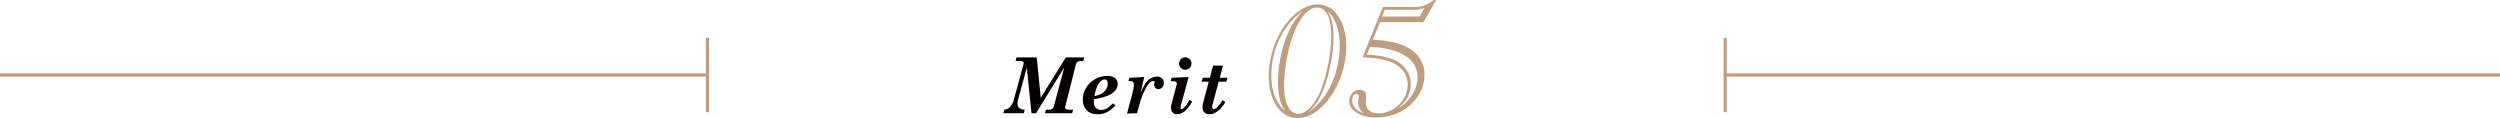 <?xml version="1.0" encoding="UTF-8"?>
<svg id="_レイヤー_2" data-name="レイヤー 2" xmlns="http://www.w3.org/2000/svg" width="1197.675" height="56.564" viewBox="0 0 1197.675 56.564">
  <defs>
    <style>
      .cls-1 {
        fill: #be9e7f;
      }

      .cls-2 {
        fill: none;
        stroke: #be9e7f;
        stroke-width: 1.5px;
      }

      .cls-3 {
        fill: #040000;
      }
    </style>
  </defs>
  <g id="text">
    <g>
      <path class="cls-1" d="M608.468,29.365c.866-4.914,2.47-9.46,4.812-13.639s5.105-7.489,8.294-9.934c3.188-2.443,6.406-3.666,9.657-3.666,3.229,0,6.002,1.223,8.318,3.666,2.314,2.444,3.905,5.762,4.771,9.953.865,4.191.867,8.73.006,13.619-.862,4.887-2.464,9.42-4.806,13.6-2.341,4.178-5.09,7.49-8.248,9.934-3.156,2.443-6.351,3.666-9.58,3.666-3.271,0-6.071-1.21-8.401-3.629-2.331-2.418-3.934-5.723-4.81-9.914-.877-4.191-.881-8.744-.014-13.656ZM615.695,53.297c-1.771-2.558-2.871-5.913-3.301-10.066-.43-4.153-.178-8.877.756-14.17.919-5.217,2.293-9.801,4.121-13.752s4.09-7.268,6.786-9.953c-2.401,1.596-4.583,3.616-6.546,6.061-1.965,2.443-3.62,5.179-4.966,8.205-1.347,3.026-2.31,6.186-2.89,9.478-.612,3.47-.789,6.718-.53,9.744.258,3.026.954,5.787,2.089,8.282,1.133,2.494,2.627,4.552,4.48,6.172ZM616.344,28.795c-.683,3.875-1.07,7.383-1.16,10.522-.092,3.141.118,5.863.627,8.167.509,2.305,1.291,4.053,2.347,5.243,1.055,1.19,2.344,1.785,3.867,1.785,2.51,0,5.008-1.747,7.496-5.242,1.037-1.444,1.985-3.146,2.846-5.109.86-1.962,1.646-4.204,2.358-6.724s1.34-5.324,1.885-8.415c.902-5.115,1.28-9.598,1.137-13.448-.145-3.849-.806-6.805-1.984-8.869s-2.787-3.097-4.824-3.097c-1.522,0-3.01.595-4.465,1.786-1.455,1.189-2.834,2.919-4.14,5.186-1.305,2.266-2.46,4.906-3.464,7.92-1.005,3.014-1.846,6.445-2.525,10.295ZM626.948,53.715c7.572-5.495,12.301-13.586,14.186-24.274.455-2.583.684-5.103.686-7.56,0-2.456-.203-4.686-.611-6.686-.409-2.001-1.041-3.838-1.898-5.509-.858-1.671-1.902-3.039-3.135-4.103,1.464,2.432,2.327,5.356,2.588,8.775.32,4.254-.009,9.154-.987,14.701-1.139,6.458-2.765,11.941-4.876,16.449-.496,1.063-1.028,2.039-1.596,2.925-.567.887-1.203,1.755-1.909,2.603-.705.849-1.521,1.741-2.446,2.678Z"/>
      <path class="cls-1" d="M652.789,27.428l9.687-24.085h14.619c1.98,0,3.71-.253,5.188-.76,1.479-.507,3.019-1.368,4.622-2.583h1.08l-6.035,10.598h-20.83l-3.409,8.396c6.319.329,11.268,1.291,14.844,2.887,3.747,1.646,6.453,3.945,8.119,6.895,1.665,2.951,2.164,6.325,1.494,10.124-.581,3.292-1.967,6.263-4.156,8.909s-4.948,4.729-8.276,6.248-6.843,2.279-10.546,2.279c-3.961,0-7.181-.881-9.661-2.641-2.48-1.759-3.496-3.906-3.05-6.438.219-1.24.783-2.253,1.693-3.039.909-.784,1.968-1.177,3.178-1.177,2.314,0,3.351,1.342,3.108,4.025l-.146,1.71c-.137,1.646.349,2.976,1.456,3.989,1.106,1.013,2.65,1.52,4.631,1.52,2.084,0,4.133-.507,6.15-1.52,2.018-1.014,3.704-2.406,5.058-4.18,1.354-1.771,2.214-3.697,2.58-5.773.376-2.127.258-4.084-.354-5.869-.61-1.785-1.674-3.343-3.188-4.673-1.515-1.329-3.452-2.374-5.812-3.134-2.843-.938-6.857-1.507-12.043-1.709ZM653.09,54.171l-.557-.569c-.782-.811-1.322-1.653-1.617-2.526-.297-.874-.364-1.843-.202-2.906l.185-1.481c.14-1.089-.201-1.634-1.023-1.634-1.106,0-1.781.696-2.027,2.089-.268,1.52.069,2.92,1.016,4.197.944,1.28,2.352,2.223,4.227,2.831ZM654.786,26.174c4.747.203,8.667.861,11.763,1.975,1.625.558,3.077,1.33,4.356,2.318,1.277.987,2.314,2.107,3.11,3.361.794,1.254,1.338,2.615,1.632,4.084s.297,3.026.007,4.672c-.331,1.875-.948,3.514-1.853,4.92-.902,1.405-2.373,2.995-4.409,4.768,5.452-3.495,8.621-7.762,9.51-12.803.434-2.455.242-4.729-.571-6.818-.815-2.089-2.189-3.85-4.122-5.279-1.935-1.432-4.426-2.578-7.475-3.439-3.051-.86-6.521-1.342-10.412-1.443l-1.536,3.686ZM680.11,7.901l2.291-4.026c-1.667.557-3.464.835-5.394.835h-13.539l-1.373,3.191h18.015Z"/>
    </g>
    <g>
      <path class="cls-3" d="M486.983,27.495h9.676l1.939,19.335,12.019-19.335h8.795l-.47,1.717h-1.084c-1.349,0-2.162.557-2.438,1.669l-5.078,20.182c-.036.153-.054.302-.054.443,0,.319.108.557.325.71.276.214.65.32,1.12.32h2.385l-.47,1.68h-13.029l.397-1.68h1.626c1.204,0,1.938-.5,2.204-1.5l5.009-18.734-13.502,21.914h-2.199l-2.257-21.772-4.245,15.589c-.157.578-.235,1.115-.235,1.609,0,1.833,1.168,2.798,3.505,2.895l-.434,1.68h-9.827l.452-1.68c1.023-.072,1.879-.44,2.565-1.103.939-.928,1.59-2.06,1.951-3.396l4.678-17.181c.072-.229.108-.434.108-.615,0-.324-.123-.578-.37-.758-.247-.182-.666-.271-1.256-.271h-2.258l.451-1.717Z"/>
      <path class="cls-3" d="M524.076,47.55c-.048.457-.072.837-.072,1.138,0,1.276.313,2.259.939,2.944.626.688,1.464,1.03,2.512,1.03.879,0,1.743-.211,2.592-.632.85-.422,1.889-1.259,3.117-2.512l1.21.939c-1.409,1.554-2.791,2.656-4.146,3.307-1.354.65-2.815.975-4.381.975-2.216,0-3.959-.635-5.23-1.905-1.271-1.271-1.905-2.996-1.905-5.177,0-1.938.529-3.796,1.59-5.573,1.06-1.776,2.508-3.177,4.345-4.2s3.814-1.535,5.935-1.535c1.554,0,2.758.373,3.613,1.119.855.747,1.283,1.692,1.283,2.837,0,.951-.344,1.906-1.03,2.863-.687.958-1.801,1.789-3.342,2.493-1.542.705-3.885,1.334-7.028,1.889ZM524.293,46.032c2.06-.396,3.56-1.034,4.499-1.911,1.288-1.214,1.933-2.578,1.933-4.092,0-.625-.147-1.114-.442-1.469s-.666-.532-1.111-.532c-.892,0-1.723.535-2.493,1.604-1.132,1.55-1.927,3.684-2.385,6.399Z"/>
      <path class="cls-3" d="M541.067,37.27l7.07-.38-1.731,7.751c1.18-2.879,2.257-4.83,3.231-5.854,1.359-1.397,2.912-2.096,4.657-2.096.998,0,1.796.28,2.392.84.596.561.894,1.286.894,2.177,0,.855-.256,1.569-.768,2.142-.513.572-1.105.858-1.78.858-.59,0-1.09-.196-1.499-.588-.41-.391-.614-.864-.614-1.418,0-.313.054-.668.162-1.066.036-.132.055-.234.055-.307,0-.133-.056-.25-.167-.353-.111-.102-.247-.153-.407-.153-.481,0-1.05.25-1.704.751s-1.401,1.584-2.24,3.249c-1.136,2.28-2.026,4.587-2.669,6.92l-1.219,4.473-4.817.199,2.548-9.55c.494-1.771.74-3.177.74-4.214,0-.723-.165-1.211-.496-1.465-.33-.253-1.033-.373-2.106-.361l.47-1.556Z"/>
      <path class="cls-3" d="M561.322,37.251l8.098-.343-3.632,13.458c-.169.586-.253,1.014-.253,1.284,0,.211.042.372.127.483.084.111.2.167.35.167.333,0,.758-.259,1.274-.776.861-.855,1.706-2.066,2.532-3.632l1.319.759c-2.199,4.059-4.616,6.088-7.251,6.088-.894,0-1.6-.271-2.116-.812-.518-.542-.776-1.283-.776-2.223,0-.65.078-1.264.234-1.842l2.497-9.359c.06-.166.09-.339.09-.518,0-.333-.139-.599-.415-.795-.277-.196-.753-.295-1.428-.295h-1.156l.506-1.645ZM567.841,27.46c.821,0,1.521.29,2.102.869.58.58.87,1.281.87,2.103s-.29,1.522-.87,2.102c-.58.58-1.28.87-2.102.87s-1.522-.29-2.103-.87c-.58-.579-.87-1.28-.87-2.102s.29-1.522.87-2.103c.58-.579,1.28-.869,2.103-.869Z"/>
      <path class="cls-3" d="M581.15,31.435h4.749l-1.56,5.816h3.758l-.56,1.879h-3.701l-2.972,11.084c-.097.326-.145.641-.145.943,0,.363.072.636.218.817.145.182.338.272.581.272.957,0,2.356-1.403,4.197-4.21l1.327.831c-1.193,2.023-2.446,3.508-3.759,4.453-1.313.945-2.572,1.418-3.777,1.418-1.061,0-1.897-.298-2.512-.894-.614-.597-.922-1.37-.922-2.321,0-.723.116-1.52.349-2.39l2.673-10.005h-3.451l.561-1.879h3.392l1.554-5.816Z"/>
    </g>
    <g>
      <g>
        <line class="cls-2" x1="338.902" y1="18.148" x2="338.902" y2="53.733"/>
        <line class="cls-2" x1="826.481" y1="18.148" x2="826.481" y2="53.733"/>
      </g>
      <line class="cls-2" x1="338.902" y1="35.941" y2="35.941"/>
      <line class="cls-2" x1="1197.675" y1="35.941" x2="826.902" y2="35.941"/>
    </g>
  </g>
</svg>